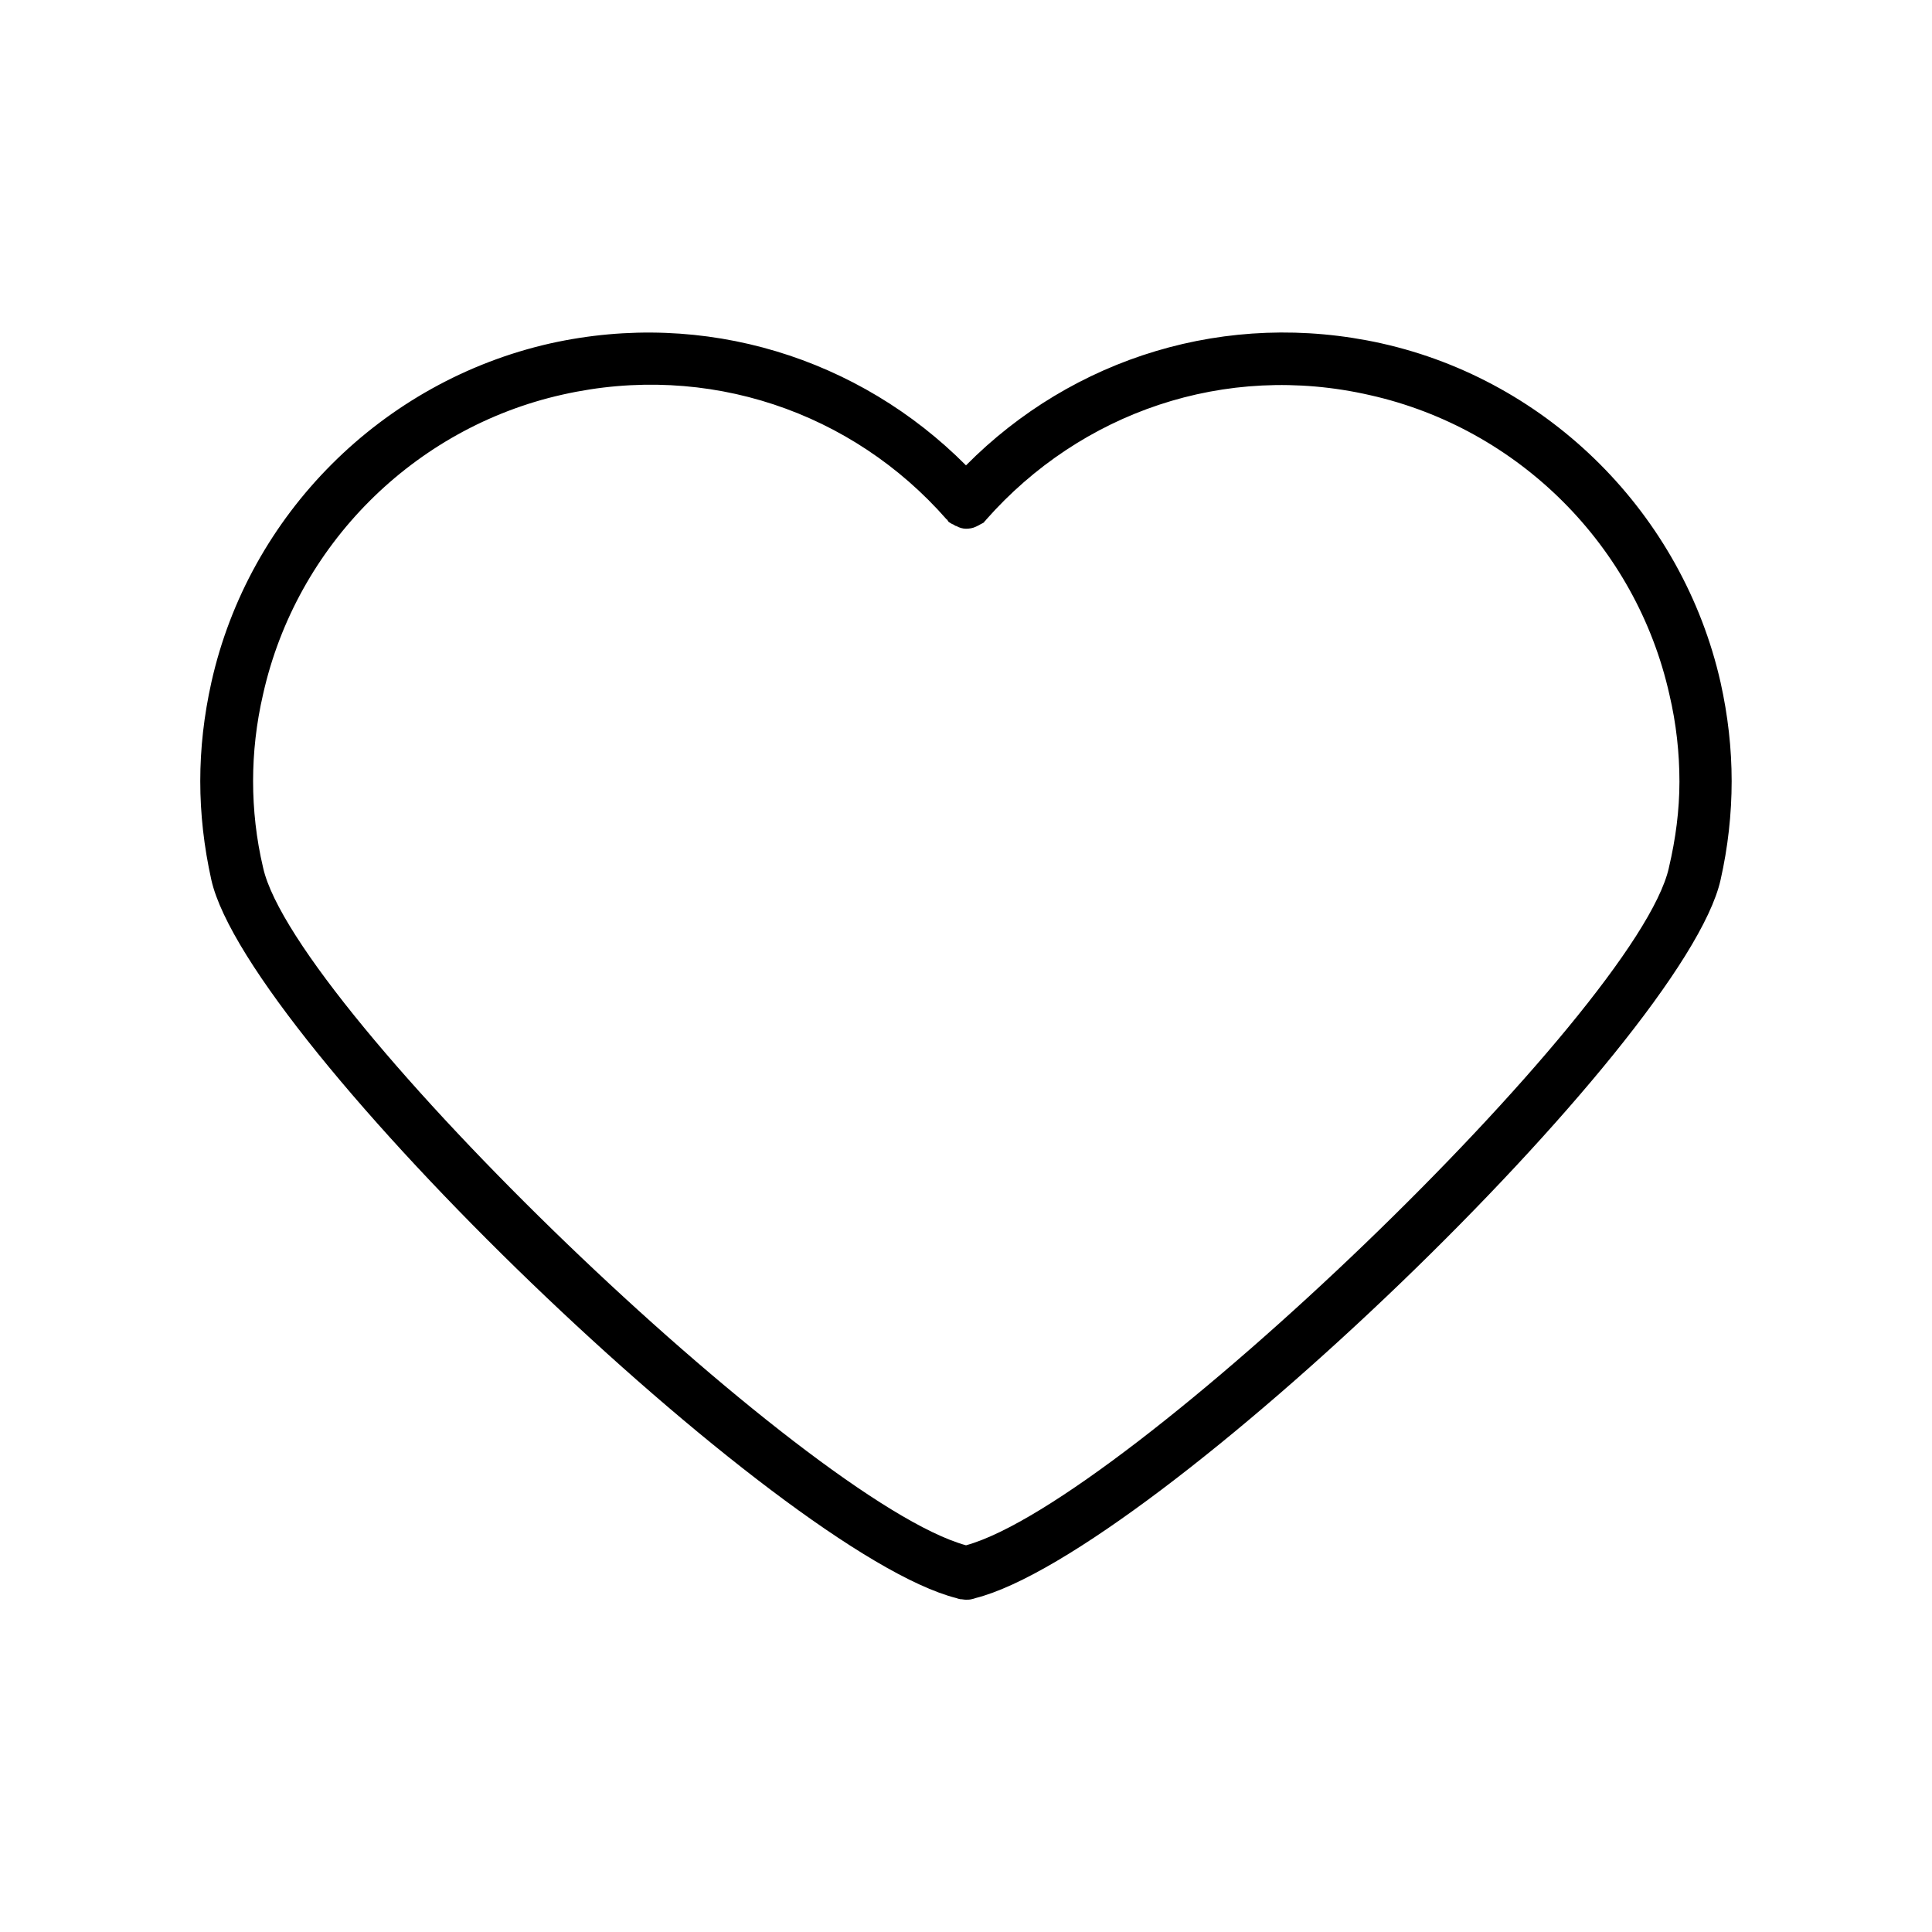 <?xml version="1.0" encoding="UTF-8"?>
<!-- Uploaded to: ICON Repo, www.svgrepo.com, Generator: ICON Repo Mixer Tools -->
<svg fill="#000000" width="800px" height="800px" version="1.1" viewBox="144 144 512 512" xmlns="http://www.w3.org/2000/svg">
 <path d="m510.14 235c-41.004-9.094-81.867 3.781-110.14 32.328-28.27-28.41-69.133-41.426-110.14-32.328-44.645 10.078-79.91 45.344-89.848 89.848-1.961 8.816-2.941 17.492-2.941 26.168s0.98 17.352 2.938 26.172c9.656 42.824 150.58 178.43 197.46 190.33 0.141 0 0.281 0.141 0.418 0.141 0.141 0 0.418 0.141 0.559 0.141 0.566 0 0.984 0.137 1.547 0.137 0.559 0 0.98 0 1.539-0.141 0.141 0 0.418-0.141 0.559-0.141s0.281-0.141 0.418-0.141c46.883-11.895 187.81-147.36 197.46-190.33 1.961-8.676 2.938-17.492 2.938-26.172 0-8.676-0.98-17.352-2.938-26.172-10.074-44.496-45.34-79.902-89.844-89.84zm76.133 138.97c-8.398 37.645-144.01 167.94-186.27 179.55-42.266-11.613-177.88-141.91-186.27-179.55-1.82-7.699-2.66-15.395-2.66-22.953s0.84-15.254 2.66-23.09c8.816-39.324 39.887-70.535 79.352-79.352 38.484-8.676 76.832 4.617 101.74 33.027 0.141 0.141 0.281 0.141 0.281 0.281 0.141 0.141 0.141 0.281 0.281 0.418 0.418 0.281 0.84 0.559 1.258 0.699 0.281 0.141 0.559 0.418 0.84 0.418 0.695 0.426 1.676 0.703 2.516 0.703s1.82-0.141 2.66-0.559c0.281-0.141 0.559-0.281 0.84-0.418 0.418-0.281 0.84-0.418 1.258-0.699 0.141-0.141 0.141-0.281 0.281-0.418 0.141-0.141 0.281-0.141 0.281-0.281 25.051-28.41 63.258-41.844 101.74-33.027 39.324 8.816 70.535 39.887 79.352 79.352 1.82 7.695 2.66 15.535 2.66 23.09-0.008 7.555-0.988 15.109-2.805 22.809z"/>
</svg>